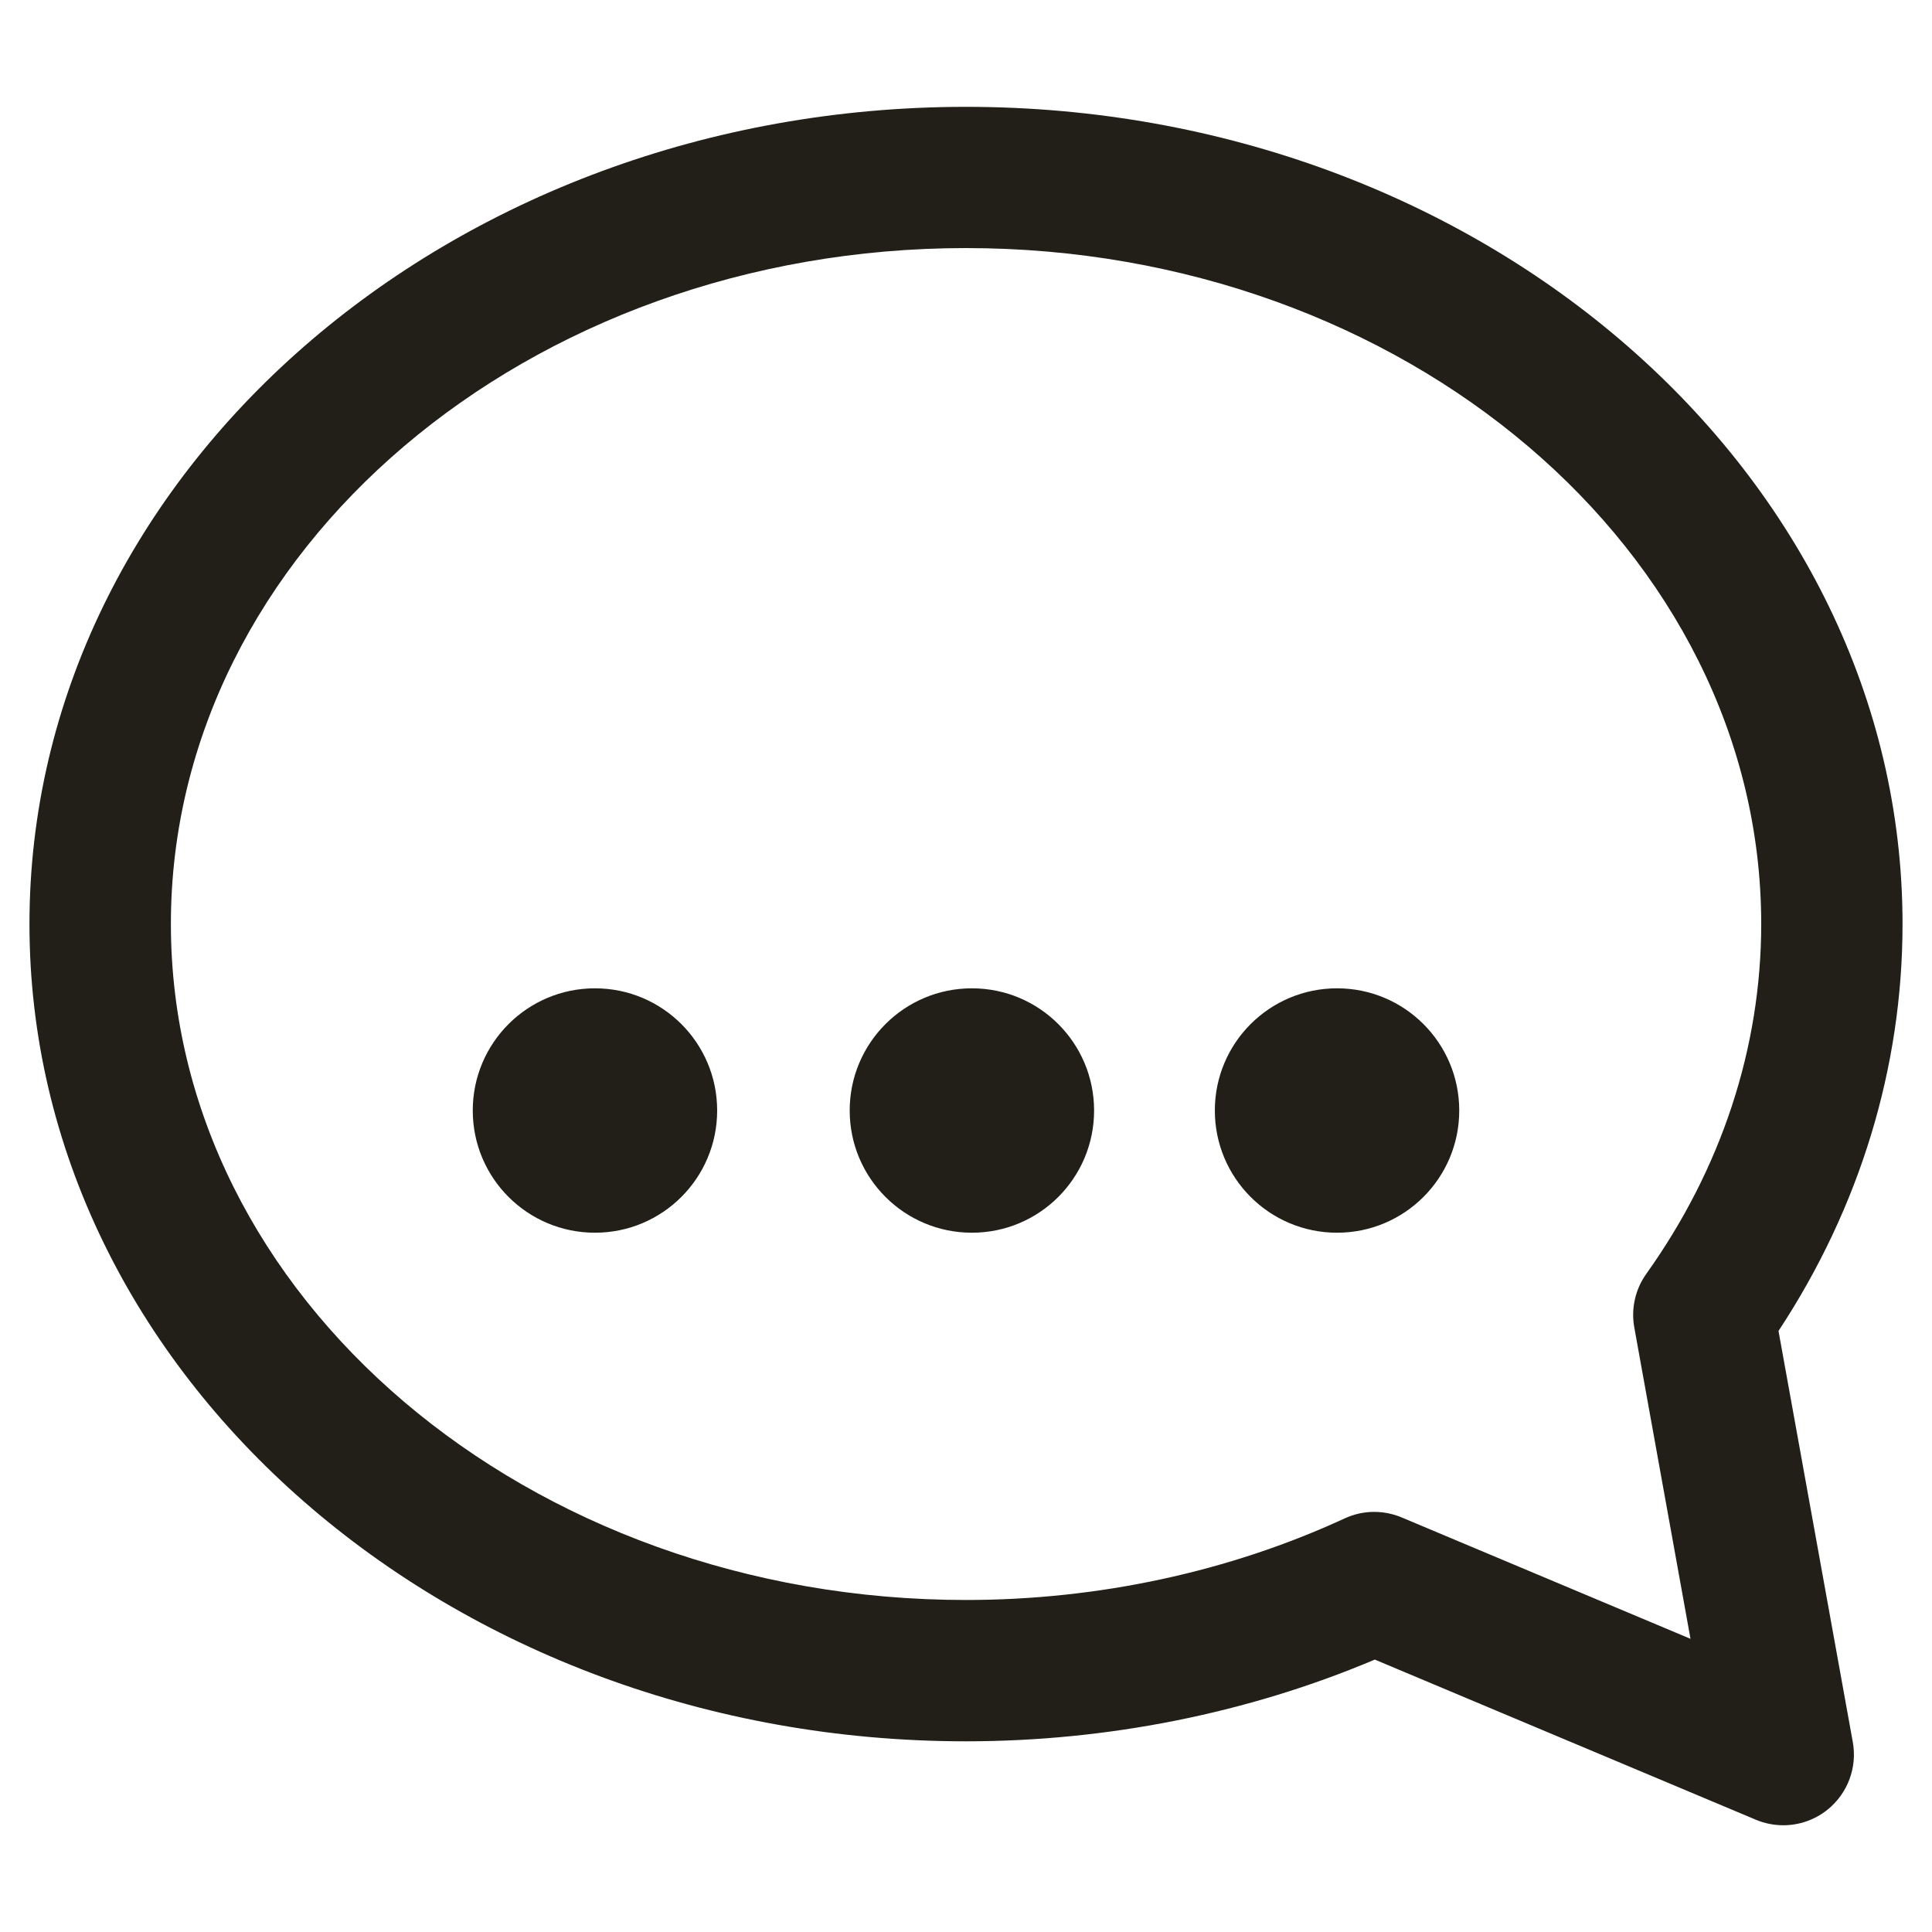 <?xml version="1.0" encoding="iso-8859-1"?>
<!-- Generator: Adobe Illustrator 21.0.0, SVG Export Plug-In . SVG Version: 6.00 Build 0)  -->
<svg width="20" height="20" version="1.1" id="Ebene_1" xmlns="http://www.w3.org/2000/svg" xmlns:xlink="http://www.w3.org/1999/xlink" x="0px" y="0px"
	 viewBox="0 0 20 20" style="enable-background:new 0 0 20 20;" xml:space="preserve">
<path style="fill:#211F18;" d="M14.225,15.651c0.097,0,0.193,0.019,0.284,0.057l2.991,1.257l-0.582-3.224
	c-0.035-0.194,0.01-0.394,0.125-0.555c0.777-1.089,1.189-2.341,1.189-3.621c0-3.858-3.693-6.997-8.232-6.997
	S1.769,5.707,1.769,9.565S5.461,16.563,10,16.563c1.368,0,2.723-0.292,3.919-0.844C14.016,15.674,14.12,15.651,14.225,15.651
	 M18.46,18.895c-0.096,0-0.192-0.019-0.283-0.057l-3.945-1.658c-1.31,0.554-2.766,0.846-4.232,0.846
	c-5.346,0-9.695-3.795-9.695-8.46S4.654,1.106,10,1.106s9.695,3.795,9.695,8.46c0,1.485-0.443,2.935-1.284,4.212l0.769,4.255
	c0.048,0.264-0.053,0.533-0.262,0.701C18.786,18.84,18.624,18.895,18.46,18.895"/>
<path style="fill:#211F18;" d="M7.424,11.496c0,0.699-0.566,1.265-1.265,1.265s-1.265-0.566-1.265-1.265
	c0-0.699,0.566-1.265,1.265-1.265S7.424,10.797,7.424,11.496"/>
<path style="fill:#211F18;" d="M11.326,11.496c0,0.699-0.566,1.265-1.265,1.265s-1.265-0.566-1.265-1.265
	c0-0.699,0.566-1.265,1.265-1.265S11.326,10.797,11.326,11.496"/>
<path style="fill:#211F18;" d="M15.106,11.496c0,0.699-0.566,1.265-1.265,1.265s-1.265-0.566-1.265-1.265
	c0-0.699,0.566-1.265,1.265-1.265S15.106,10.797,15.106,11.496"/>
</svg>
